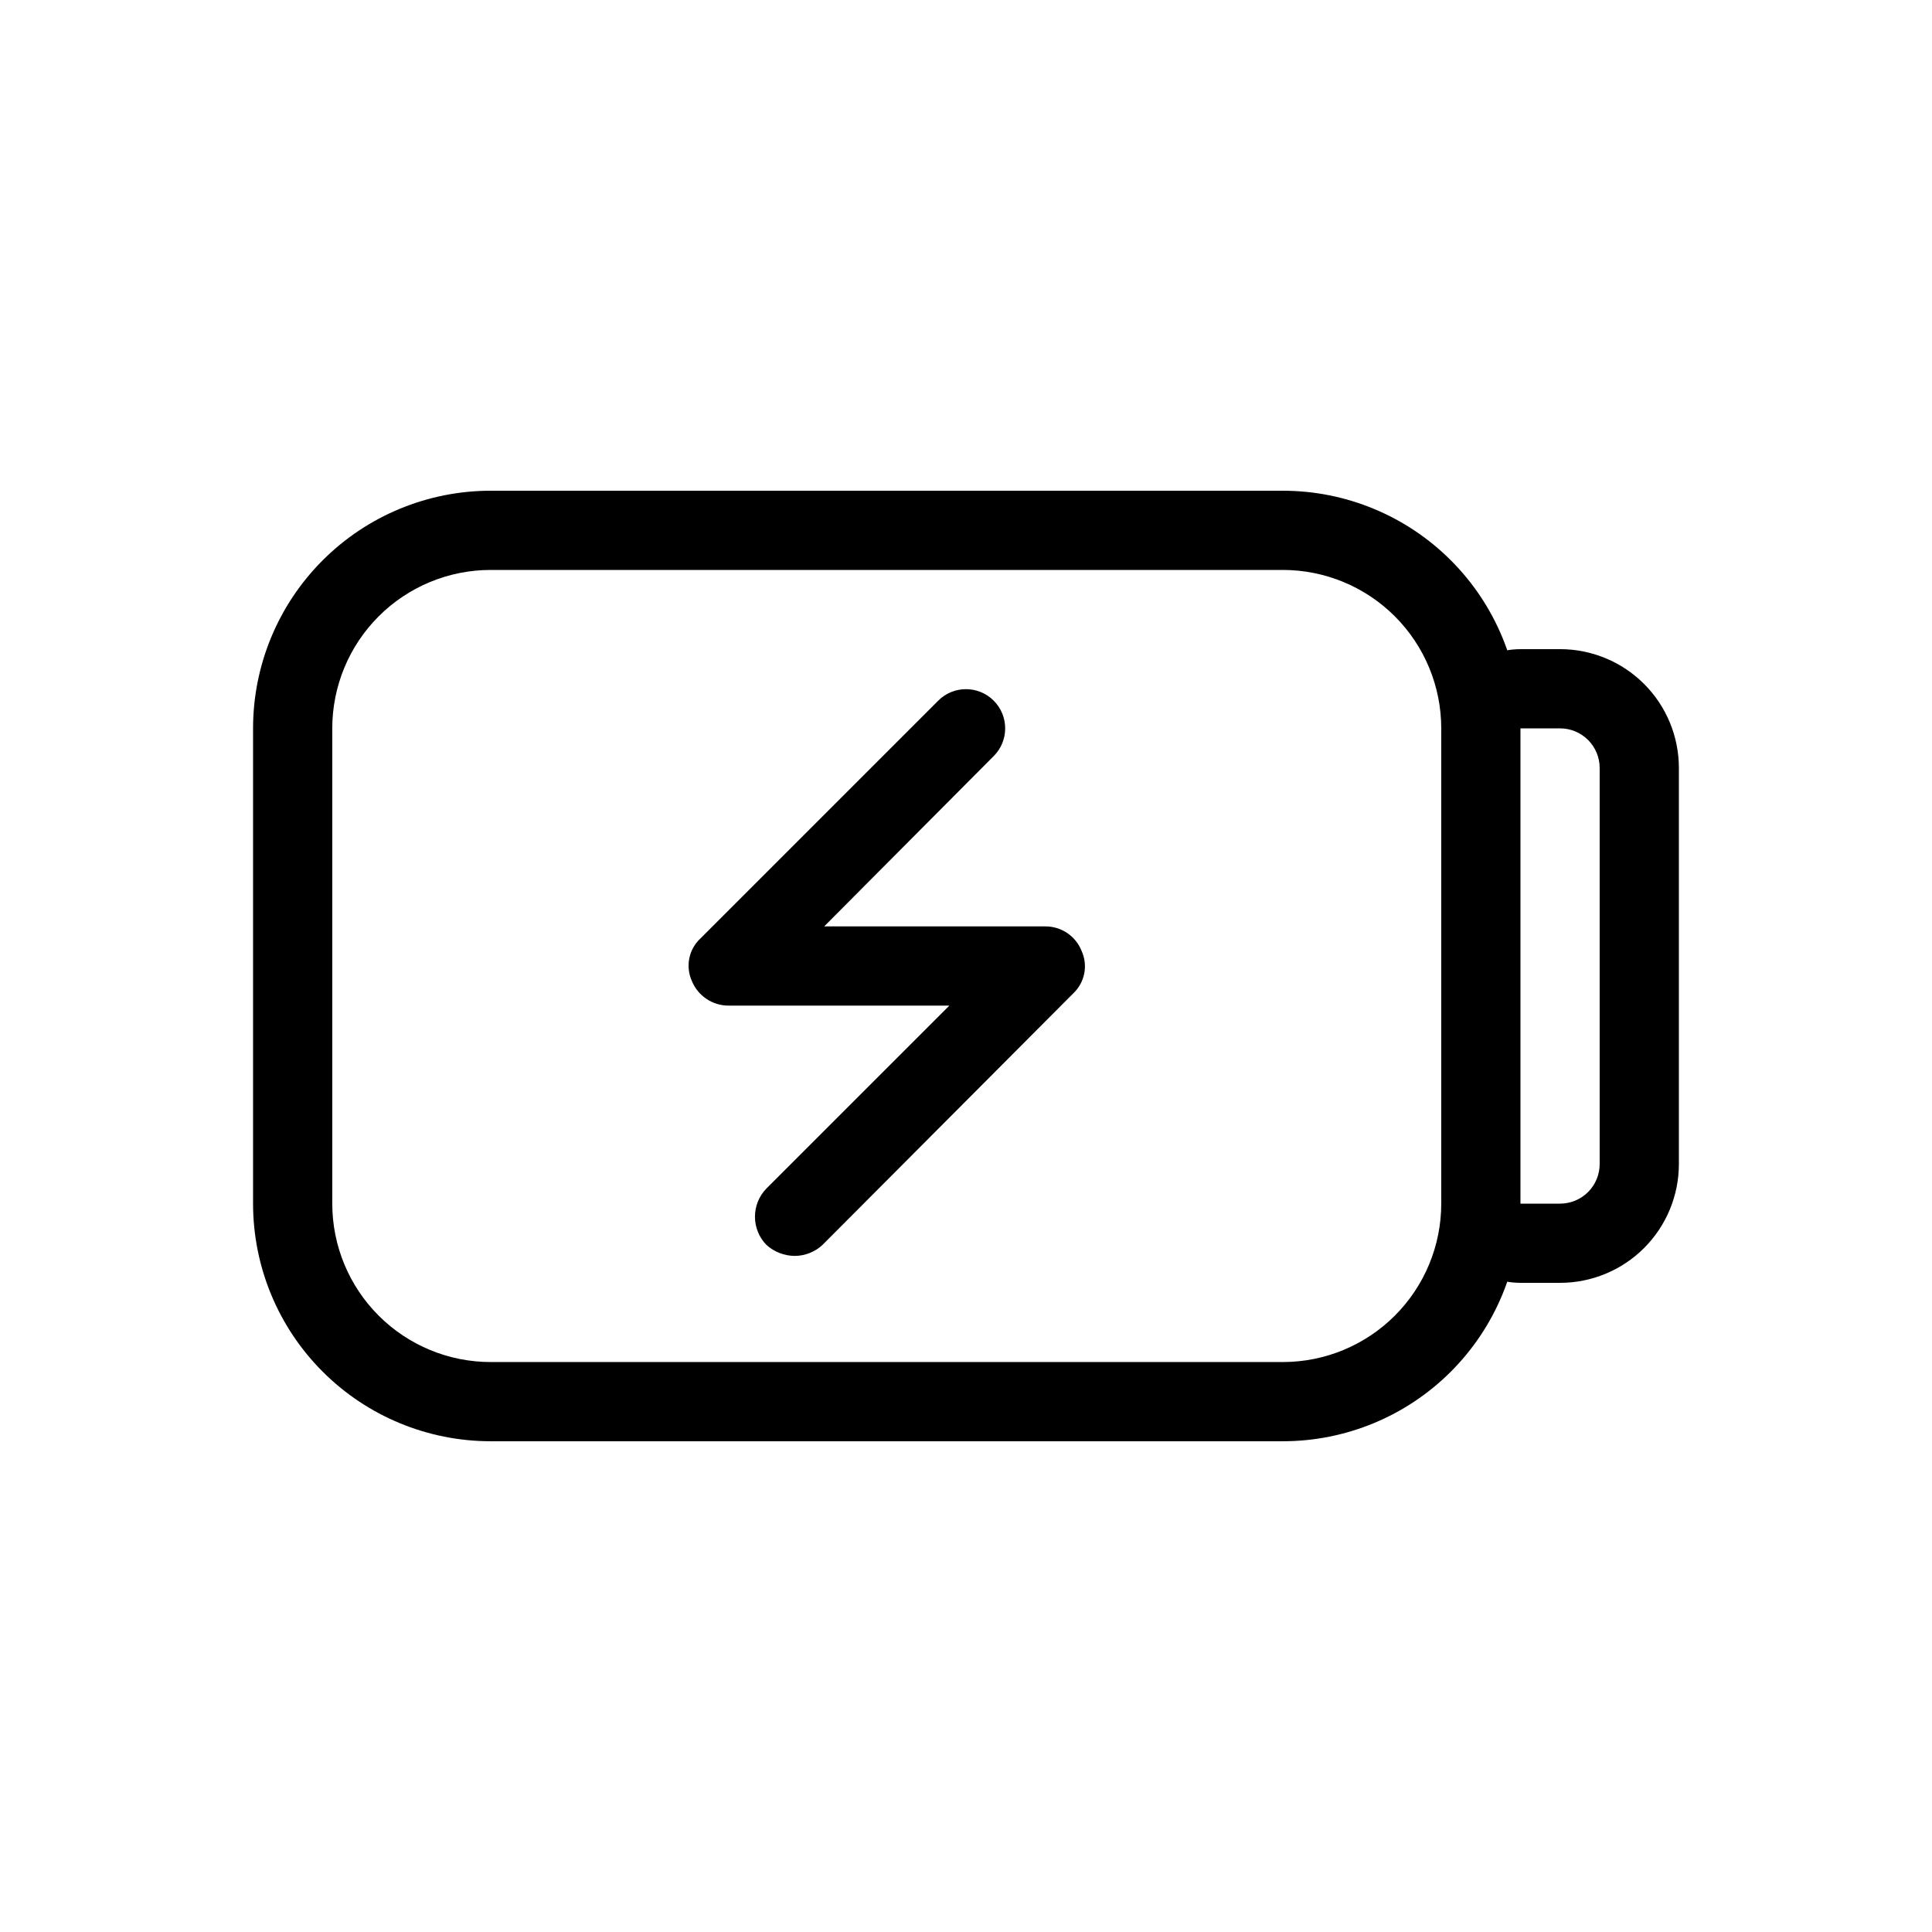 <?xml version="1.0" encoding="UTF-8"?>
<!-- Uploaded to: ICON Repo, www.iconrepo.com, Generator: ICON Repo Mixer Tools -->
<svg fill="#000000" width="800px" height="800px" version="1.1" viewBox="144 144 512 512" xmlns="http://www.w3.org/2000/svg">
 <path d="m483.96 295.04c11.137 0 21.816 4.422 29.688 12.297 7.875 7.871 12.297 18.551 12.297 29.688v125.95c0 11.133-4.422 21.812-12.297 29.684-7.871 7.875-18.551 12.297-29.688 12.297h-209.92c-11.137 0-21.816-4.422-29.688-12.297-7.875-7.871-12.297-18.551-12.297-29.684v-125.95c0-11.137 4.422-21.816 12.297-29.688 7.871-7.875 18.551-12.297 29.688-12.297h209.92m0-20.992h-209.92c-16.703 0-32.723 6.633-44.531 18.445-11.812 11.809-18.445 27.828-18.445 44.531v125.95c0 16.699 6.633 32.719 18.445 44.527 11.809 11.812 27.828 18.445 44.531 18.445h209.92c16.703 0 32.723-6.633 44.531-18.445 11.812-11.809 18.445-27.828 18.445-44.527v-125.95c0-16.703-6.633-32.723-18.445-44.531-11.809-11.812-27.828-18.445-44.531-18.445zm73.473 62.977c2.785 0 5.453 1.105 7.422 3.074s3.074 4.637 3.074 7.422v104.96c0 2.781-1.105 5.453-3.074 7.422-1.969 1.965-4.637 3.074-7.422 3.074h-10.496v-125.95h10.496m0-20.992h-10.496c-5.566 0-10.906 2.211-14.844 6.148-3.934 3.938-6.148 9.273-6.148 14.844v125.95c0 5.566 2.215 10.906 6.148 14.84 3.938 3.938 9.277 6.148 14.844 6.148h10.496c8.352 0 16.363-3.316 22.266-9.223 5.906-5.902 9.223-13.914 9.223-22.262v-104.96c0-8.352-3.316-16.363-9.223-22.266-5.902-5.906-13.914-9.223-22.266-9.223zm-195.44 157.86 66.336-66.543c3.137-2.887 4.07-7.457 2.312-11.336-1.566-3.961-5.402-6.547-9.656-6.508h-58.57l44.922-45.133h0.004c4.055-4.059 4.055-10.637 0-14.695-4.059-4.059-10.637-4.059-14.695 0l-62.977 62.977c-3.137 2.883-4.07 7.453-2.309 11.336 1.609 3.918 5.418 6.484 9.656 6.508h58.566l-48.492 48.488c-4.023 4.156-4.023 10.754 0 14.906 2.07 1.879 4.762 2.926 7.559 2.938 2.731-0.023 5.352-1.074 7.348-2.938z"/>
</svg>
